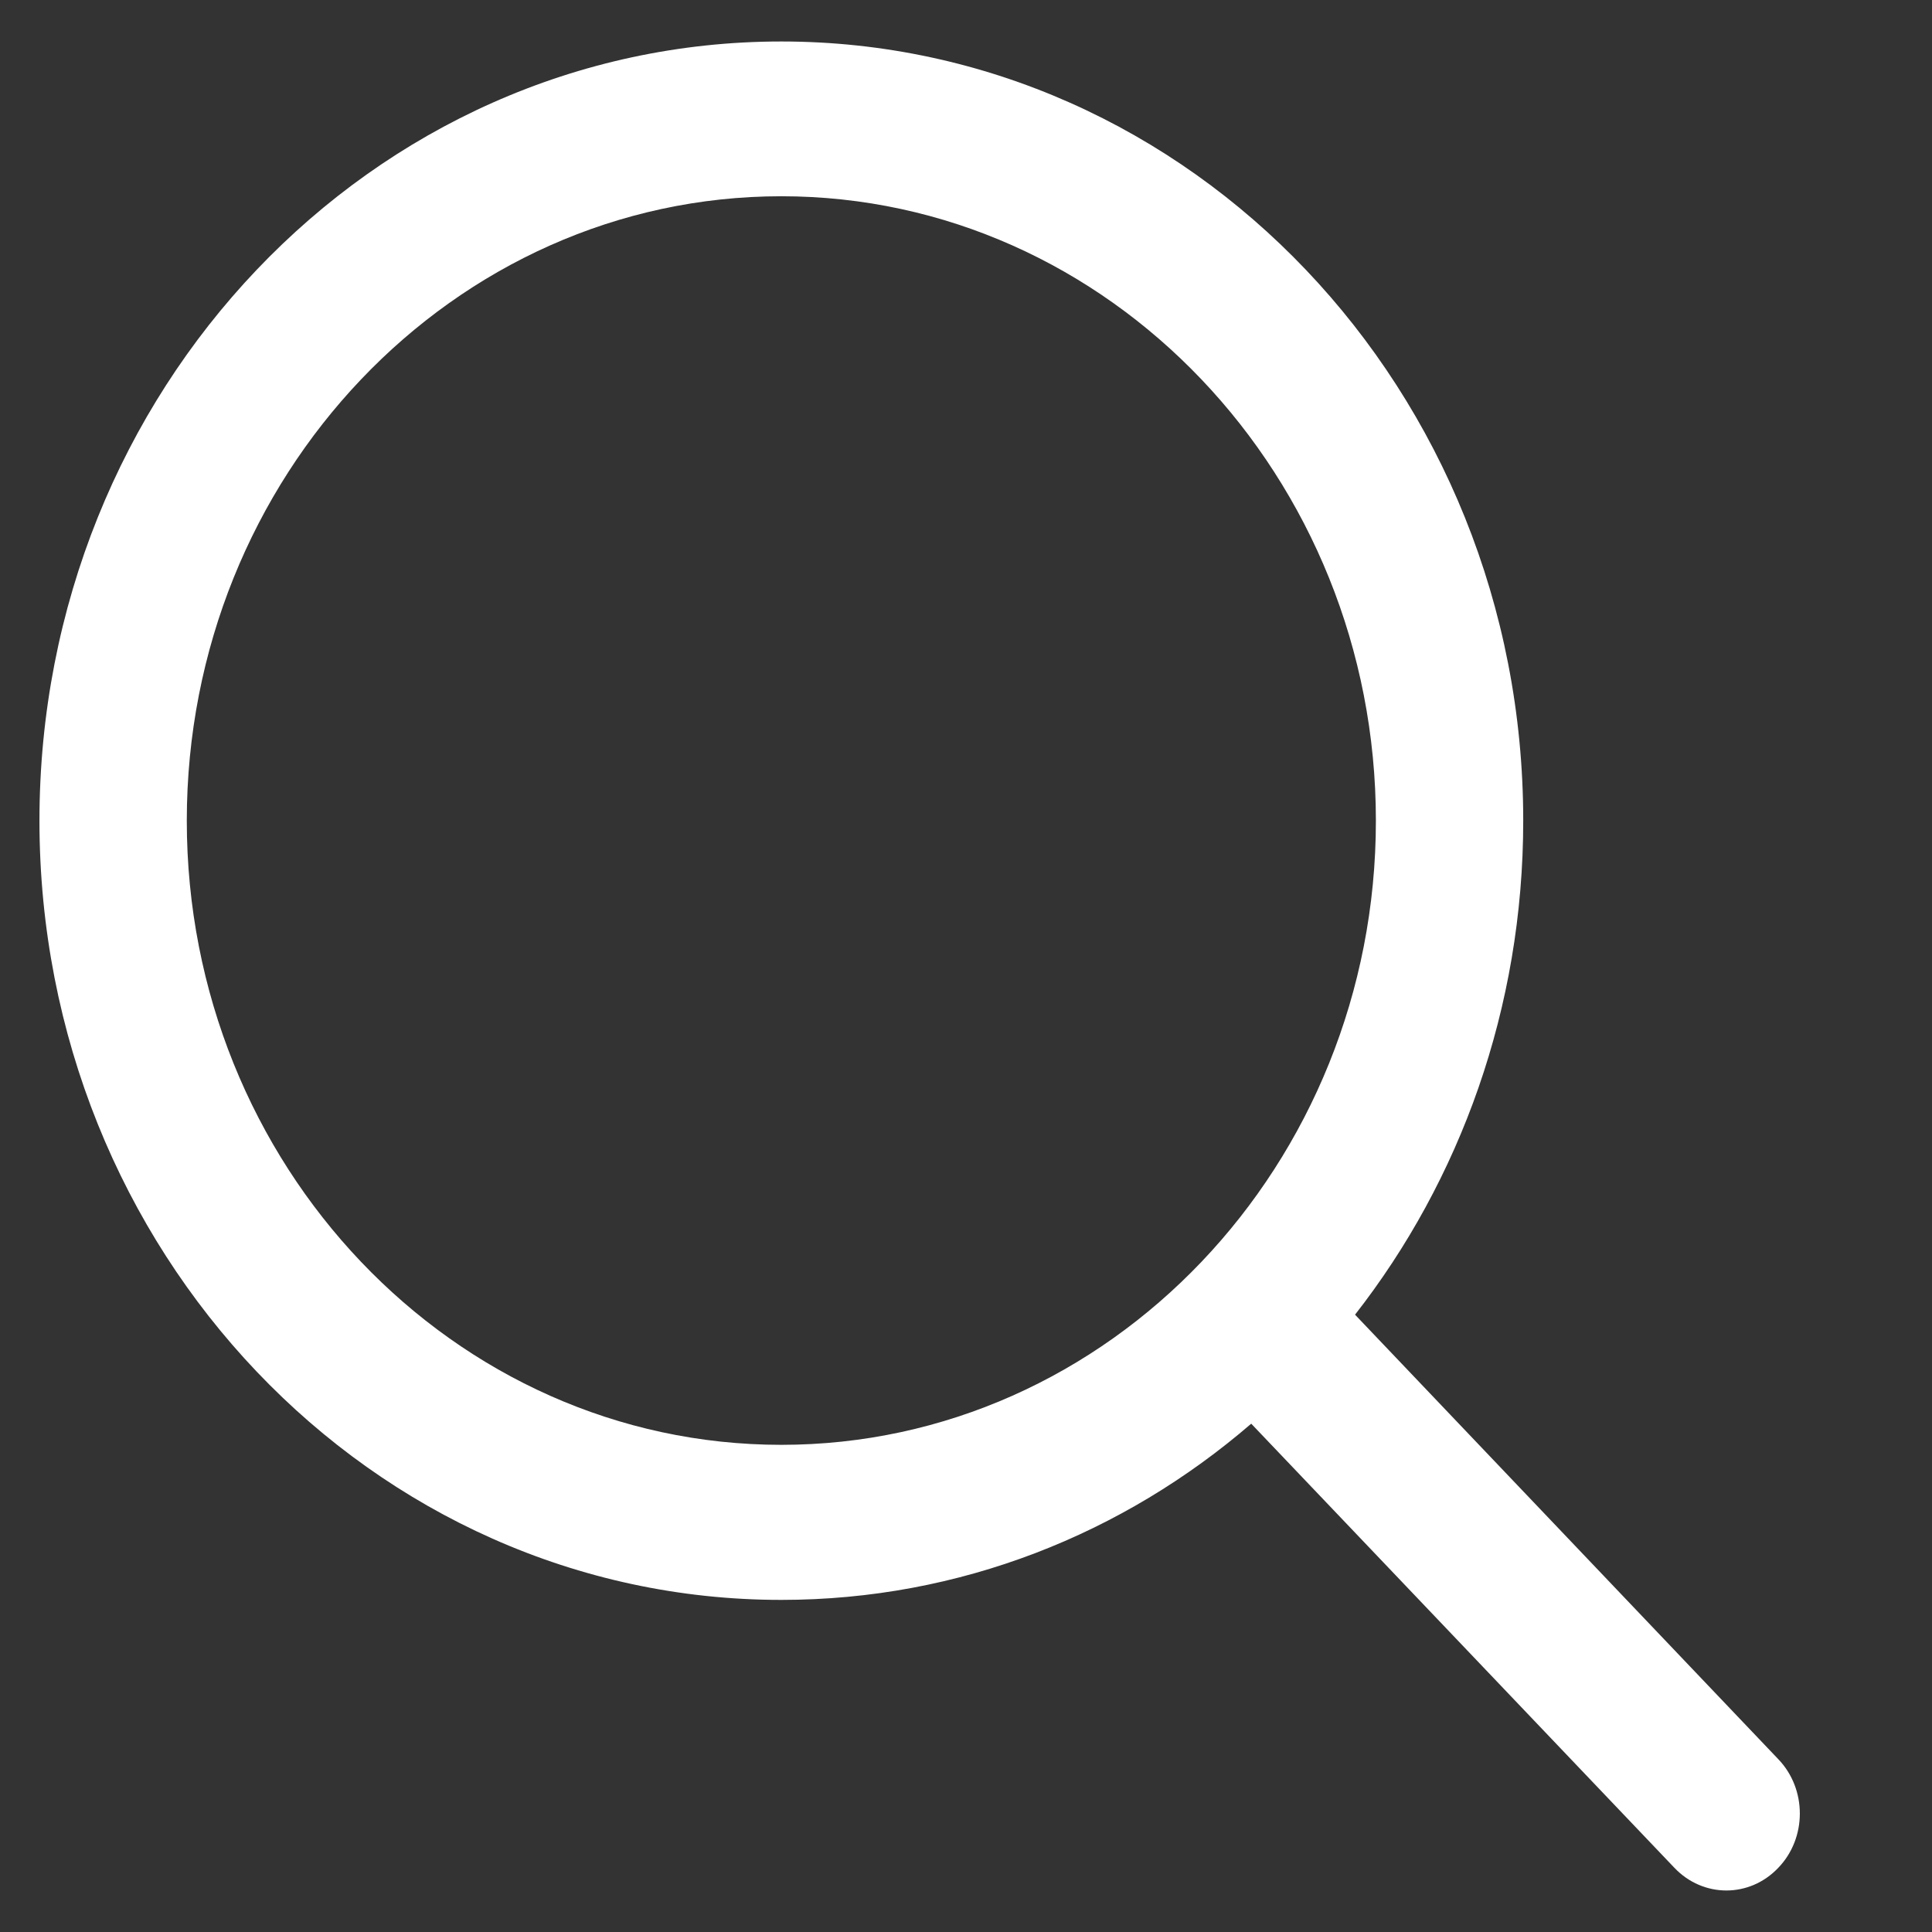 <svg width="19" height="19" viewBox="0 0 19 19" fill="none" xmlns="http://www.w3.org/2000/svg">
<rect x="0" y="0" width="19" height="19" fill="#333333" stroke="none"/>
<path d="M17.488 17.3L13.326 12.929C14.358 11.608 14.98 9.916 14.98 8.071C14.98 3.841 11.712 0.408 7.684 0.408C3.653 0.408 0.388 3.841 0.388 8.071C0.388 12.302 3.653 15.734 7.684 15.734C9.44 15.734 11.048 15.085 12.305 14.001L16.467 18.369C16.75 18.666 17.206 18.666 17.488 18.369C17.771 18.076 17.771 17.594 17.488 17.3ZM7.684 14.209C4.458 14.209 1.837 11.456 1.837 8.071C1.837 4.687 4.458 1.93 7.684 1.93C10.906 1.93 13.531 4.687 13.531 8.071C13.531 11.456 10.906 14.209 7.684 14.209Z" fill="white"/>
</svg>
